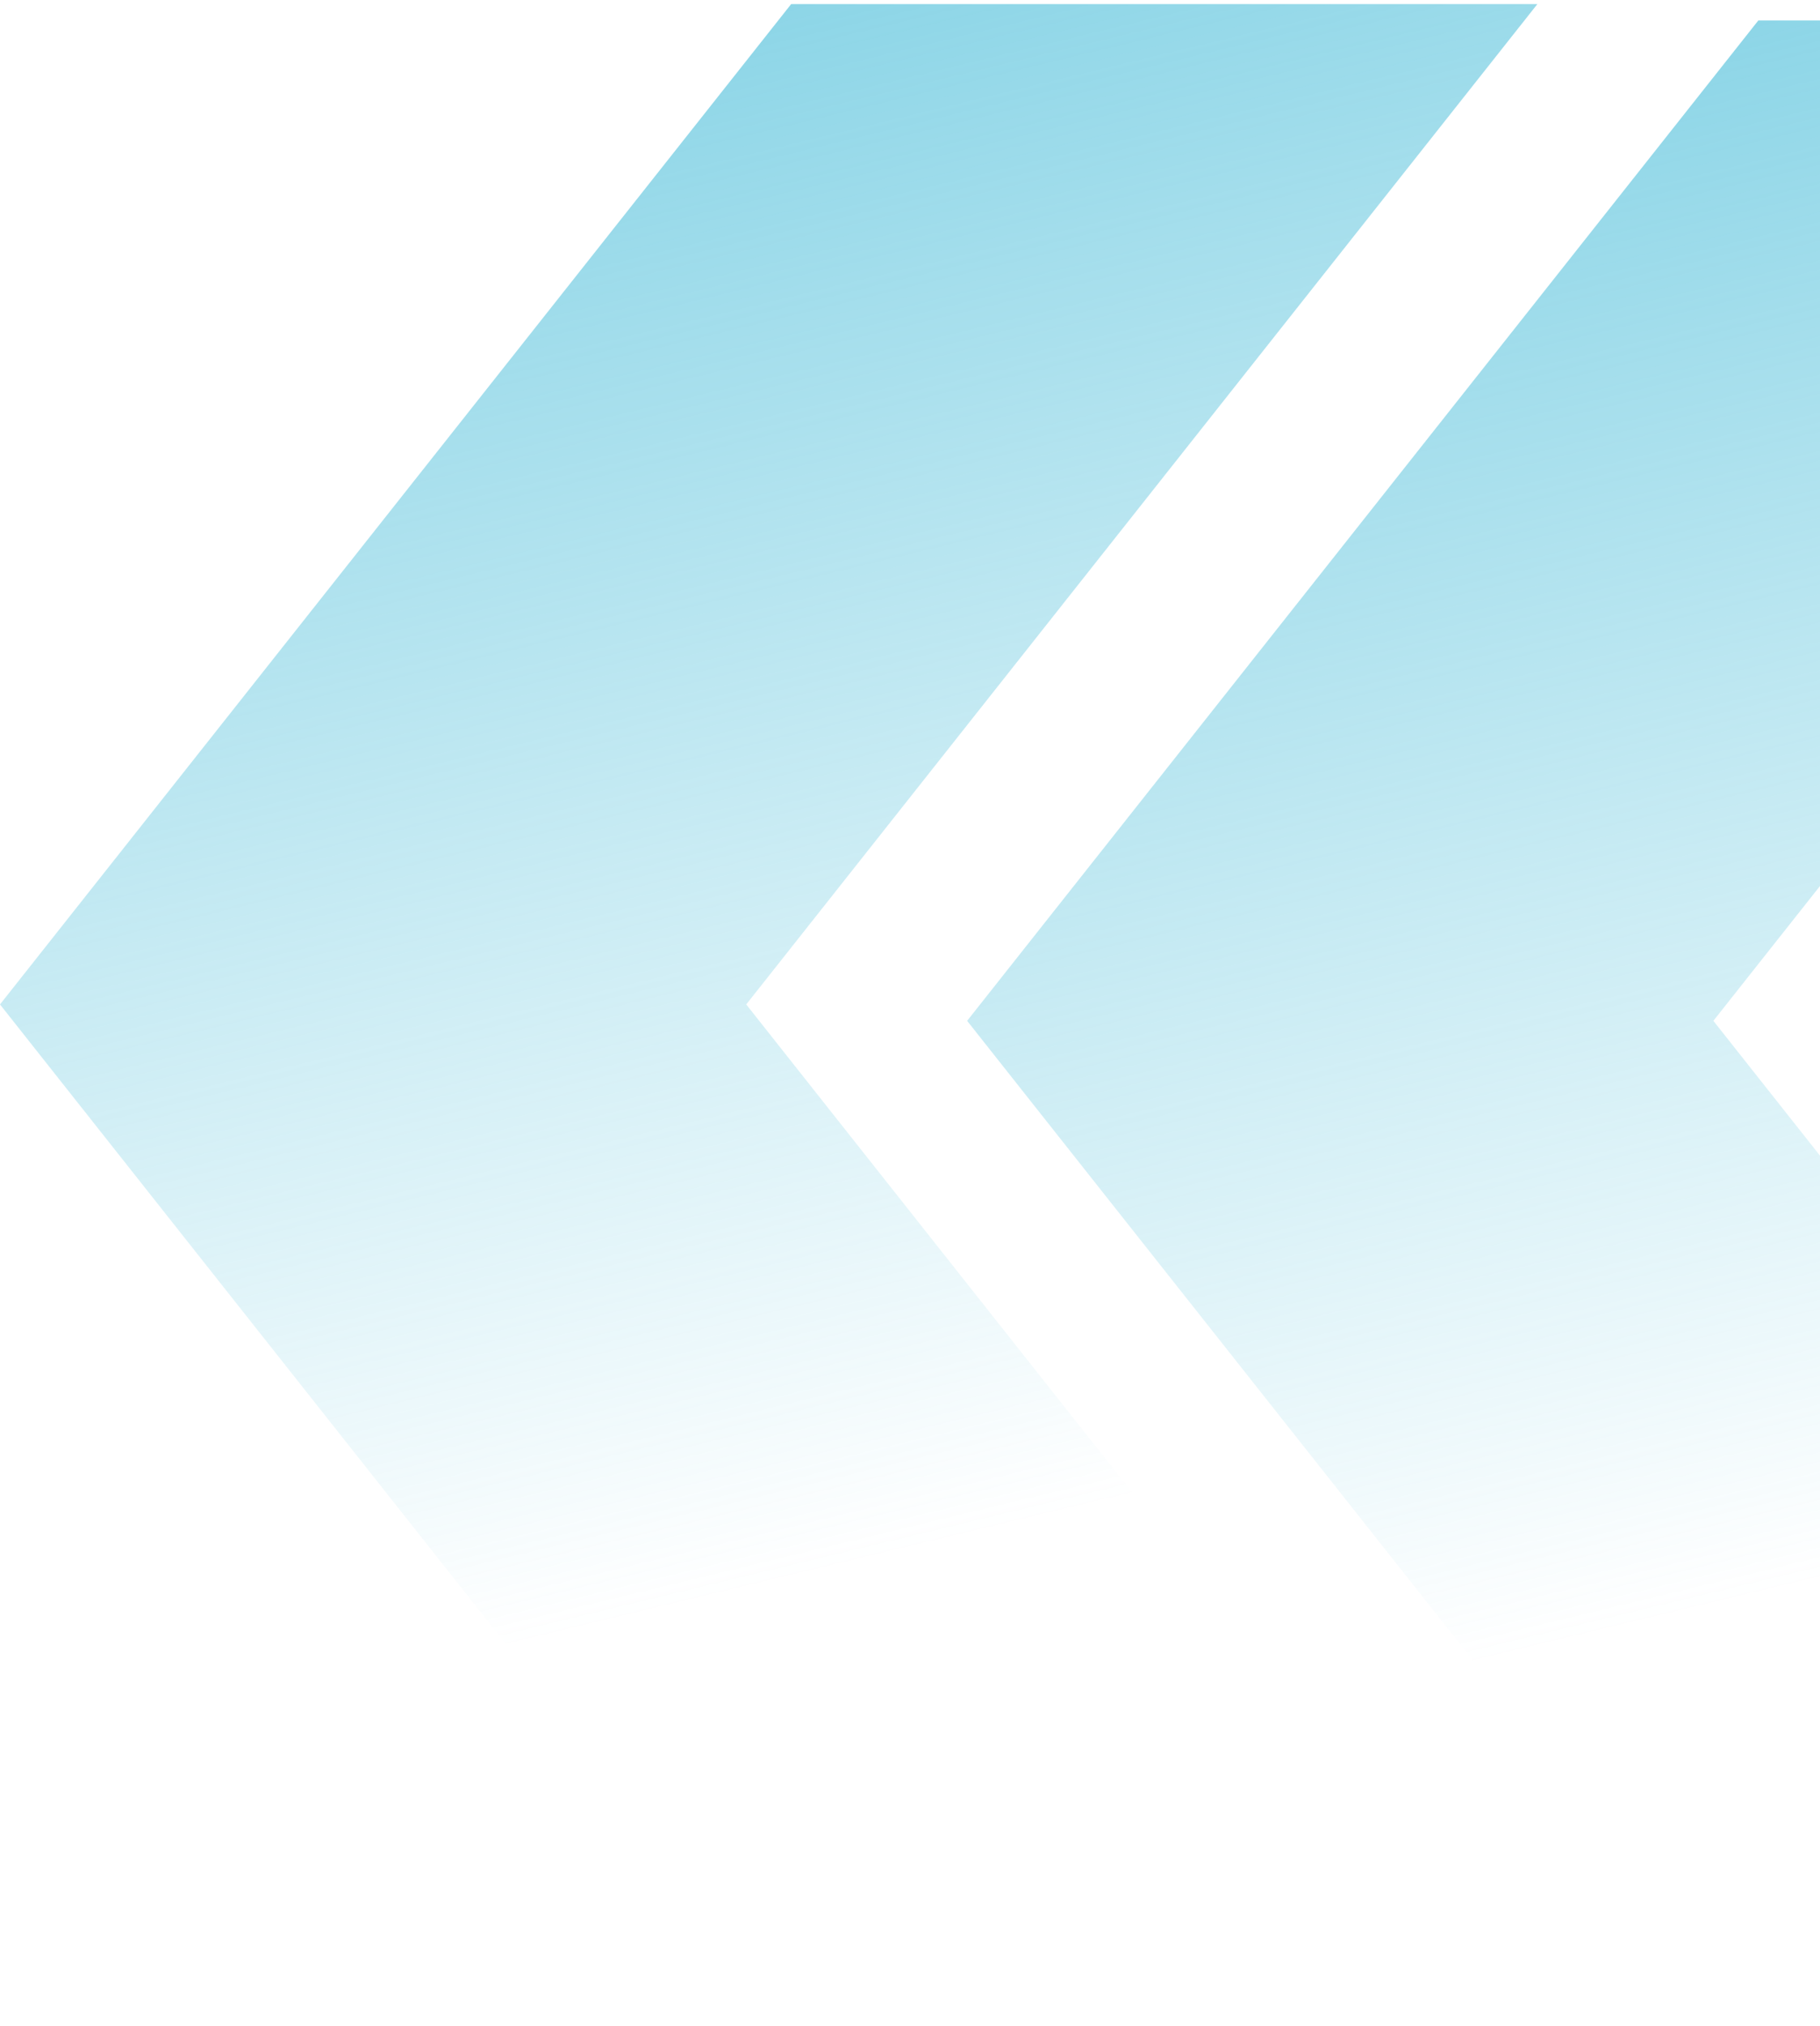 <svg xmlns="http://www.w3.org/2000/svg" width="346" height="385" viewBox="0 0 346 385" fill="none"><path opacity="0.65" d="M292.274 381H150.41L0 190.887L150.41 0.773H292.274L141.864 190.887L292.274 381Z" fill="url(#paint0_linear_1675_1149)"></path><path opacity="0.65" d="M476.137 384.117H334.273L183.863 194.004L334.273 3.891H476.137L325.727 194.004L476.137 384.117Z" fill="url(#paint1_linear_1675_1149)"></path><defs><linearGradient id="paint0_linear_1675_1149" x1="146.137" y1="0.773" x2="214.788" y2="284.59" gradientUnits="userSpaceOnUse"><stop stop-color="#4FBFDA"></stop><stop offset="1" stop-color="#4FBFDA" stop-opacity="0"></stop></linearGradient><linearGradient id="paint1_linear_1675_1149" x1="330" y1="3.891" x2="398.652" y2="287.708" gradientUnits="userSpaceOnUse"><stop stop-color="#4FBFDA"></stop><stop offset="1" stop-color="#4FBFDA" stop-opacity="0"></stop></linearGradient></defs></svg>